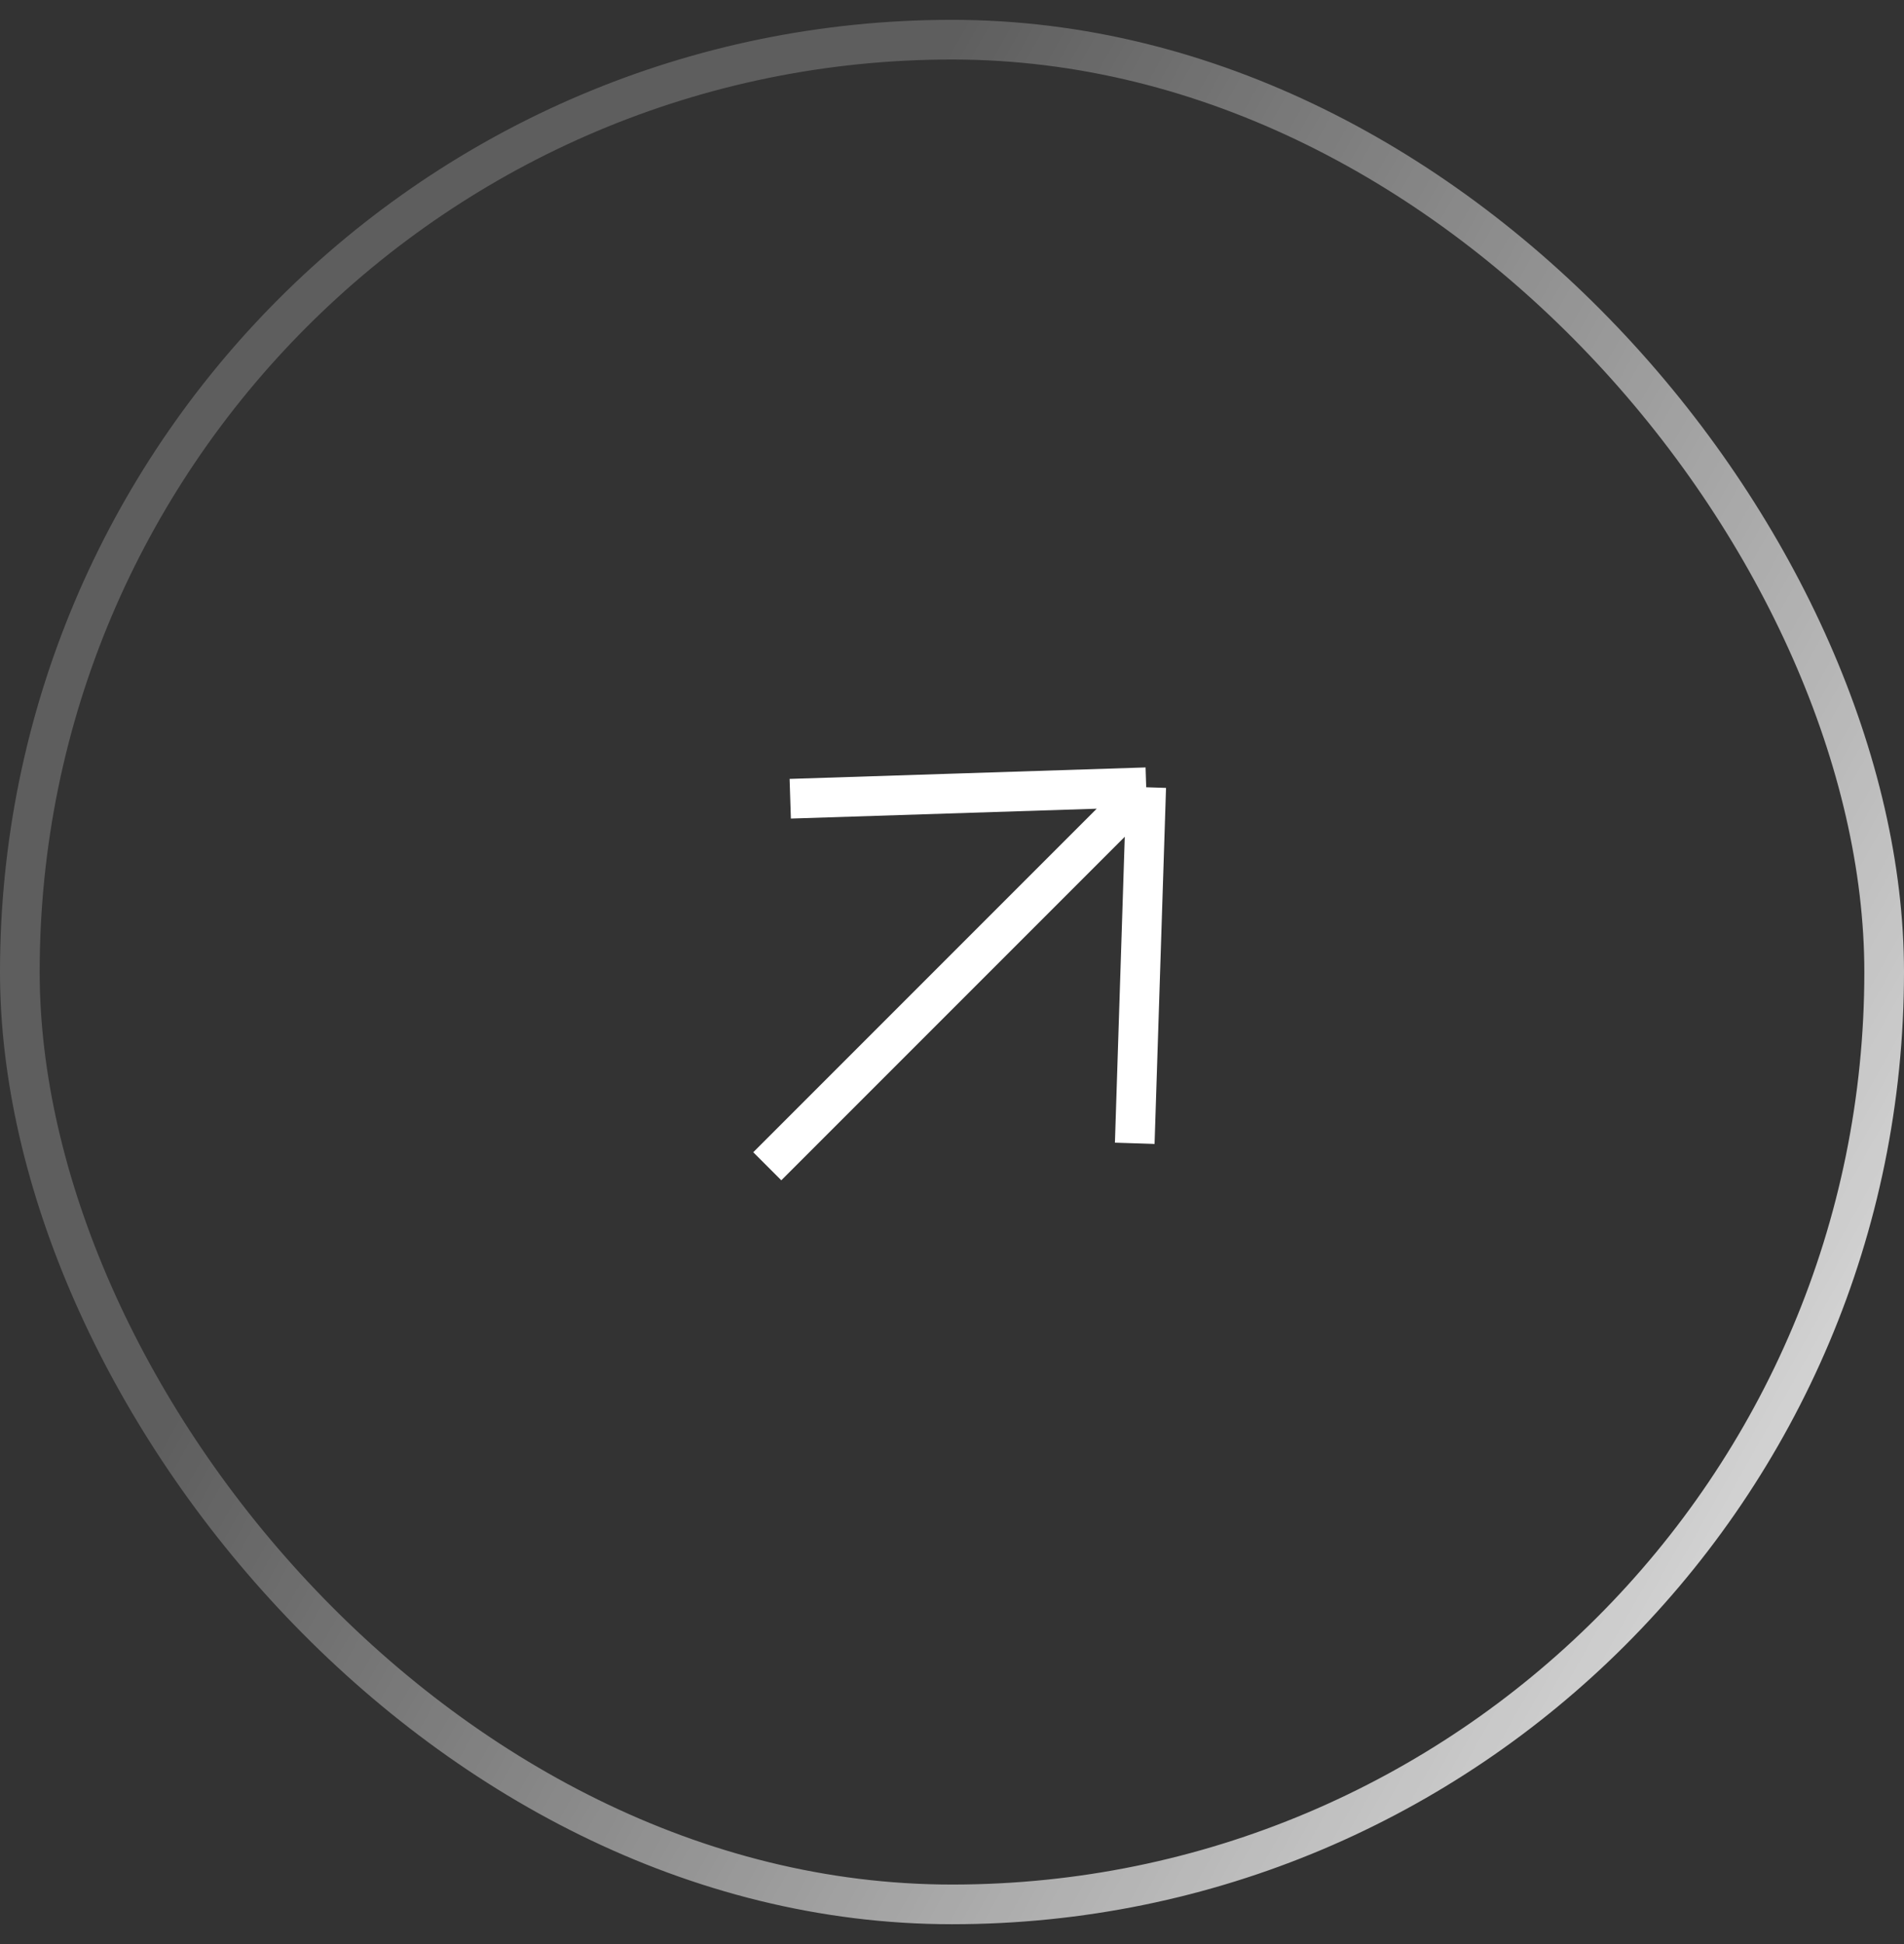 <?xml version="1.0" encoding="UTF-8"?>
<svg xmlns="http://www.w3.org/2000/svg" width="48" height="49" viewBox="0 0 48 49" fill="none">
  <rect x="0" y="0" width="48" height="49" fill="#333333" stroke="none"/>
  <rect x="0.5" y="1" width="47" height="47" rx="23.5" stroke="url(#paint0_linear_4236_2879)"></rect>
  <path d="M19.343 29.396L28.896 19.843M28.896 19.843L19.922 20.132M28.896 19.843L28.607 28.817" stroke="white"></path>
  <defs>
    <linearGradient id="paint0_linear_4236_2879" x1="30.971" y1="89.3" x2="-12.192" y2="64.919" gradientUnits="userSpaceOnUse">
      <stop stop-color="white"></stop>
      <stop offset="1" stop-color="white" stop-opacity="0.21"></stop>
    </linearGradient>
  </defs>
</svg>
